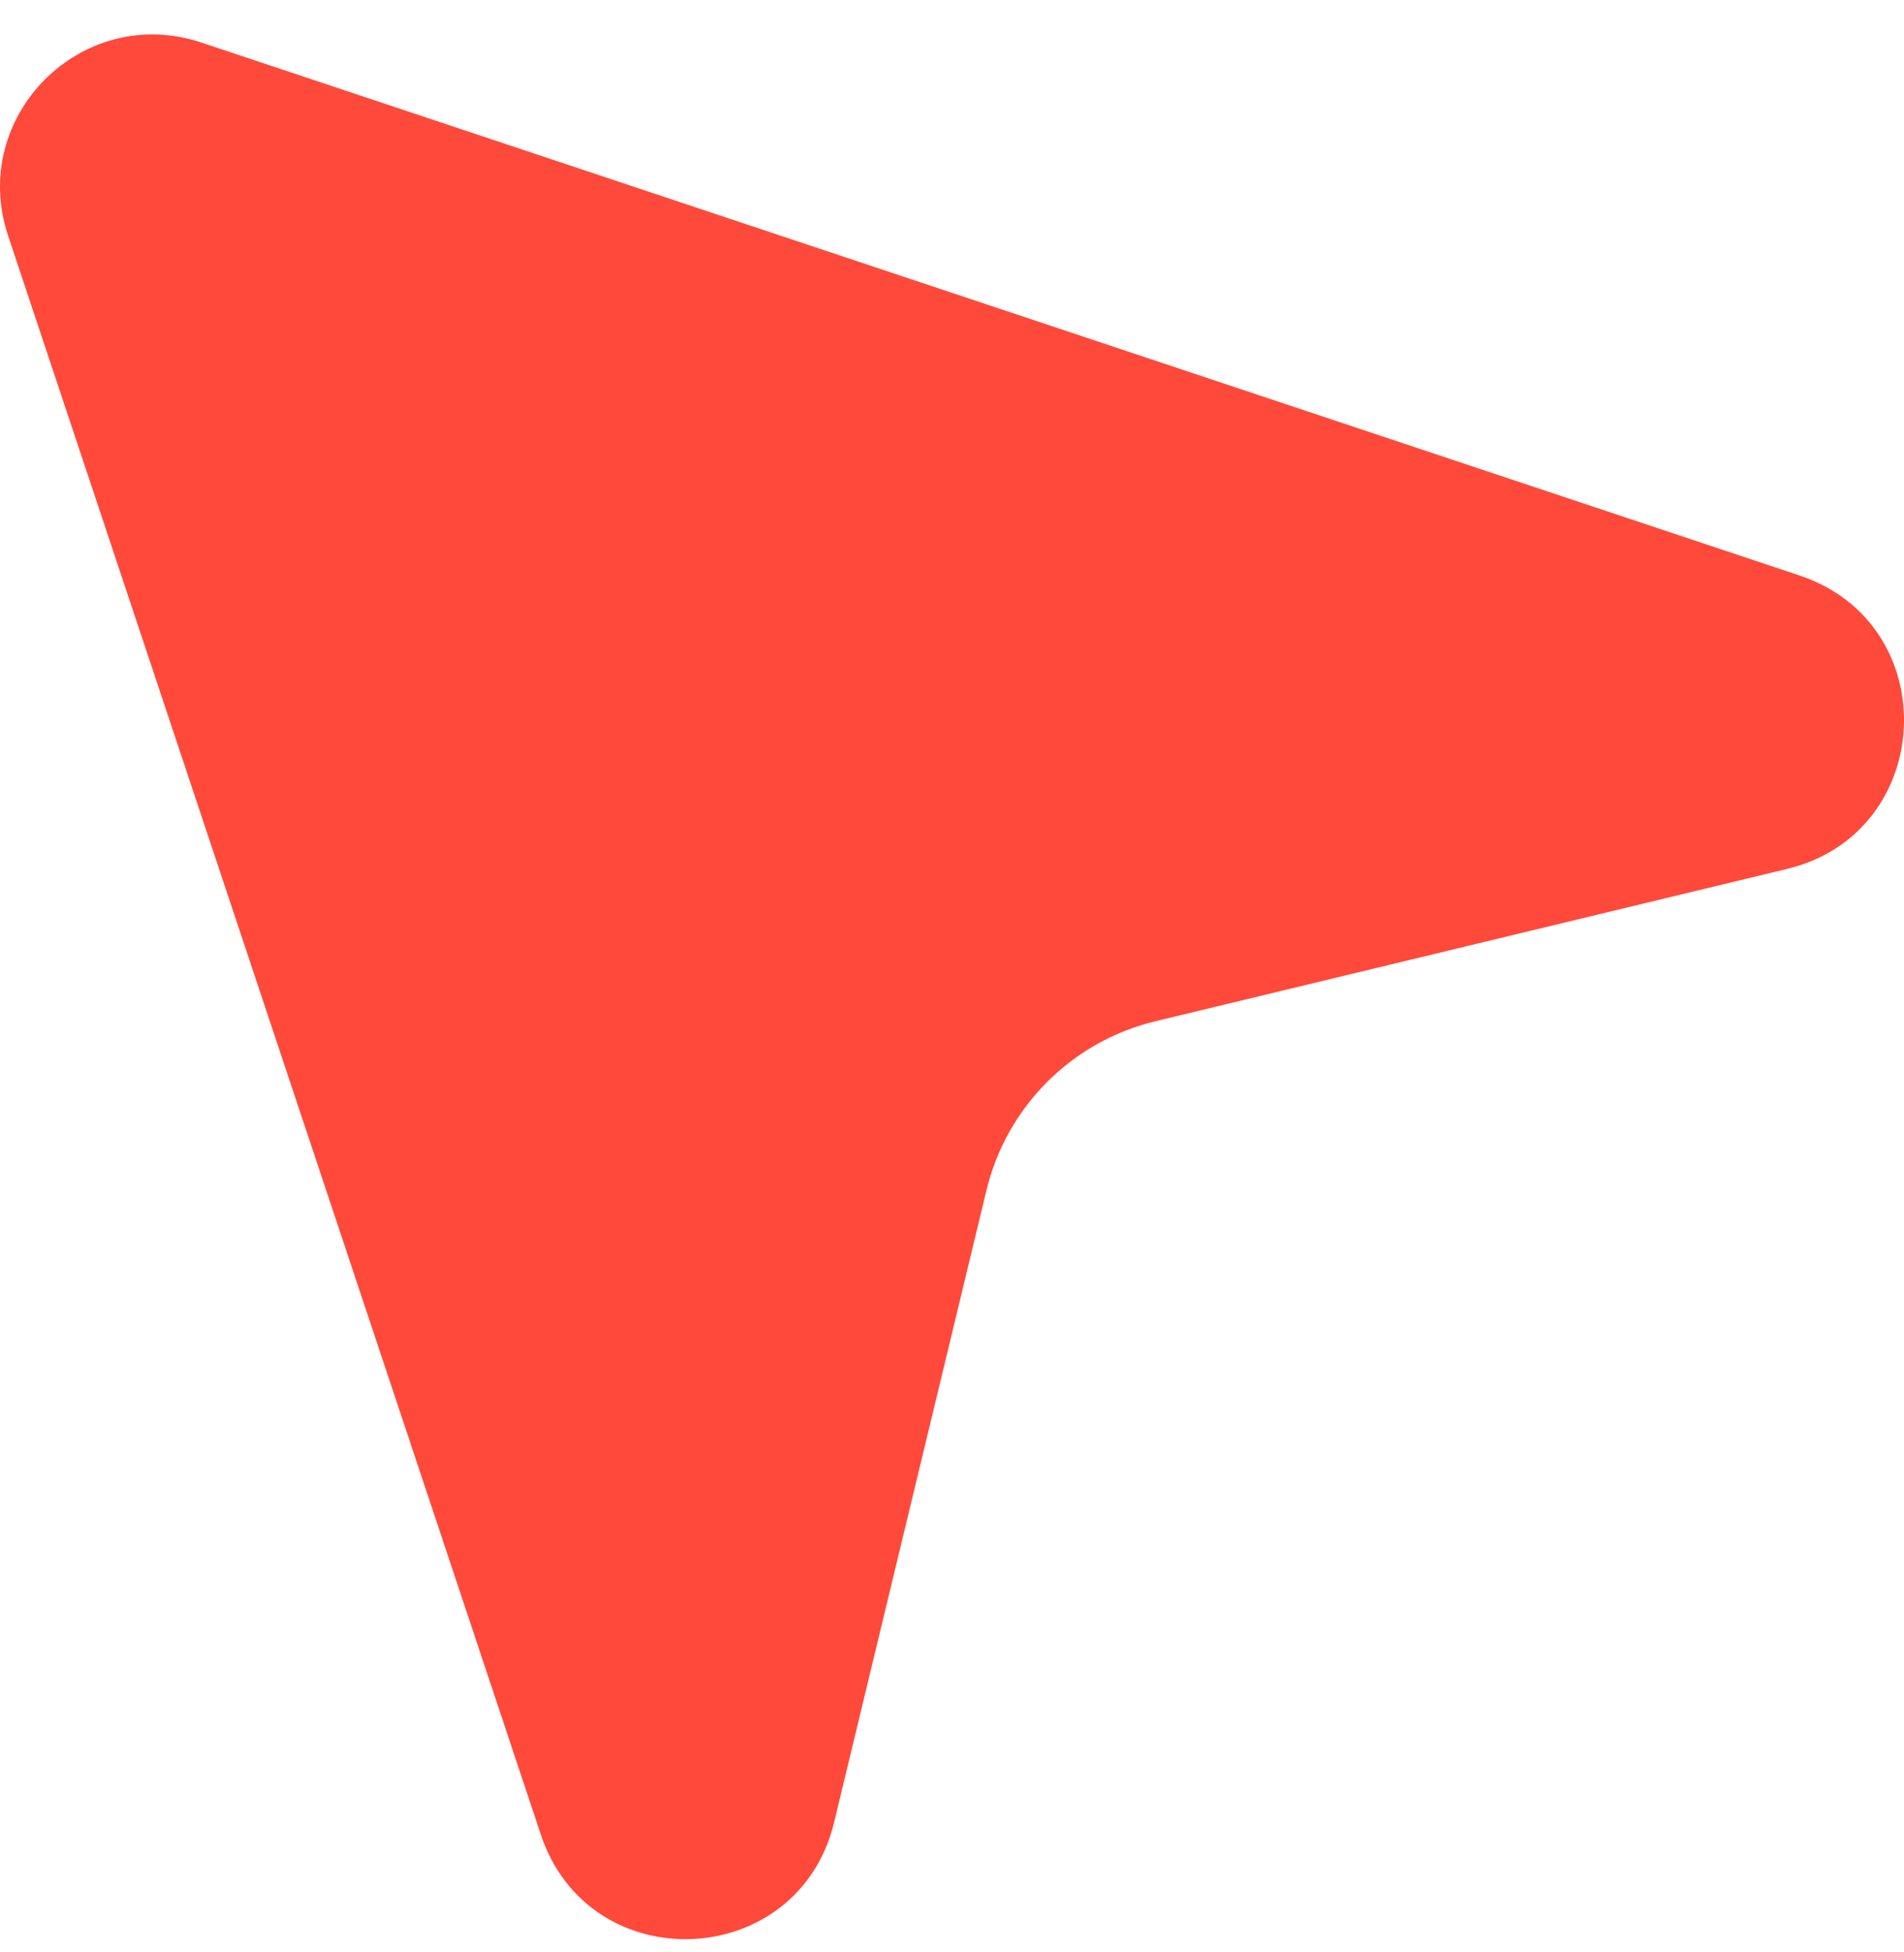 <svg width="40" height="41" viewBox="0 0 40 41" fill="none" xmlns="http://www.w3.org/2000/svg">
<path d="M0.17 4.95C-0.666 2.443 1.72 0.057 4.228 0.893L37.807 12.086C40.864 13.105 40.677 17.492 37.544 18.247L24.273 21.446C22.518 21.869 21.147 23.24 20.724 24.996L17.524 38.267C16.769 41.4 12.382 41.587 11.363 38.529L0.17 4.95Z" fill="#FF493B"/>
</svg>
